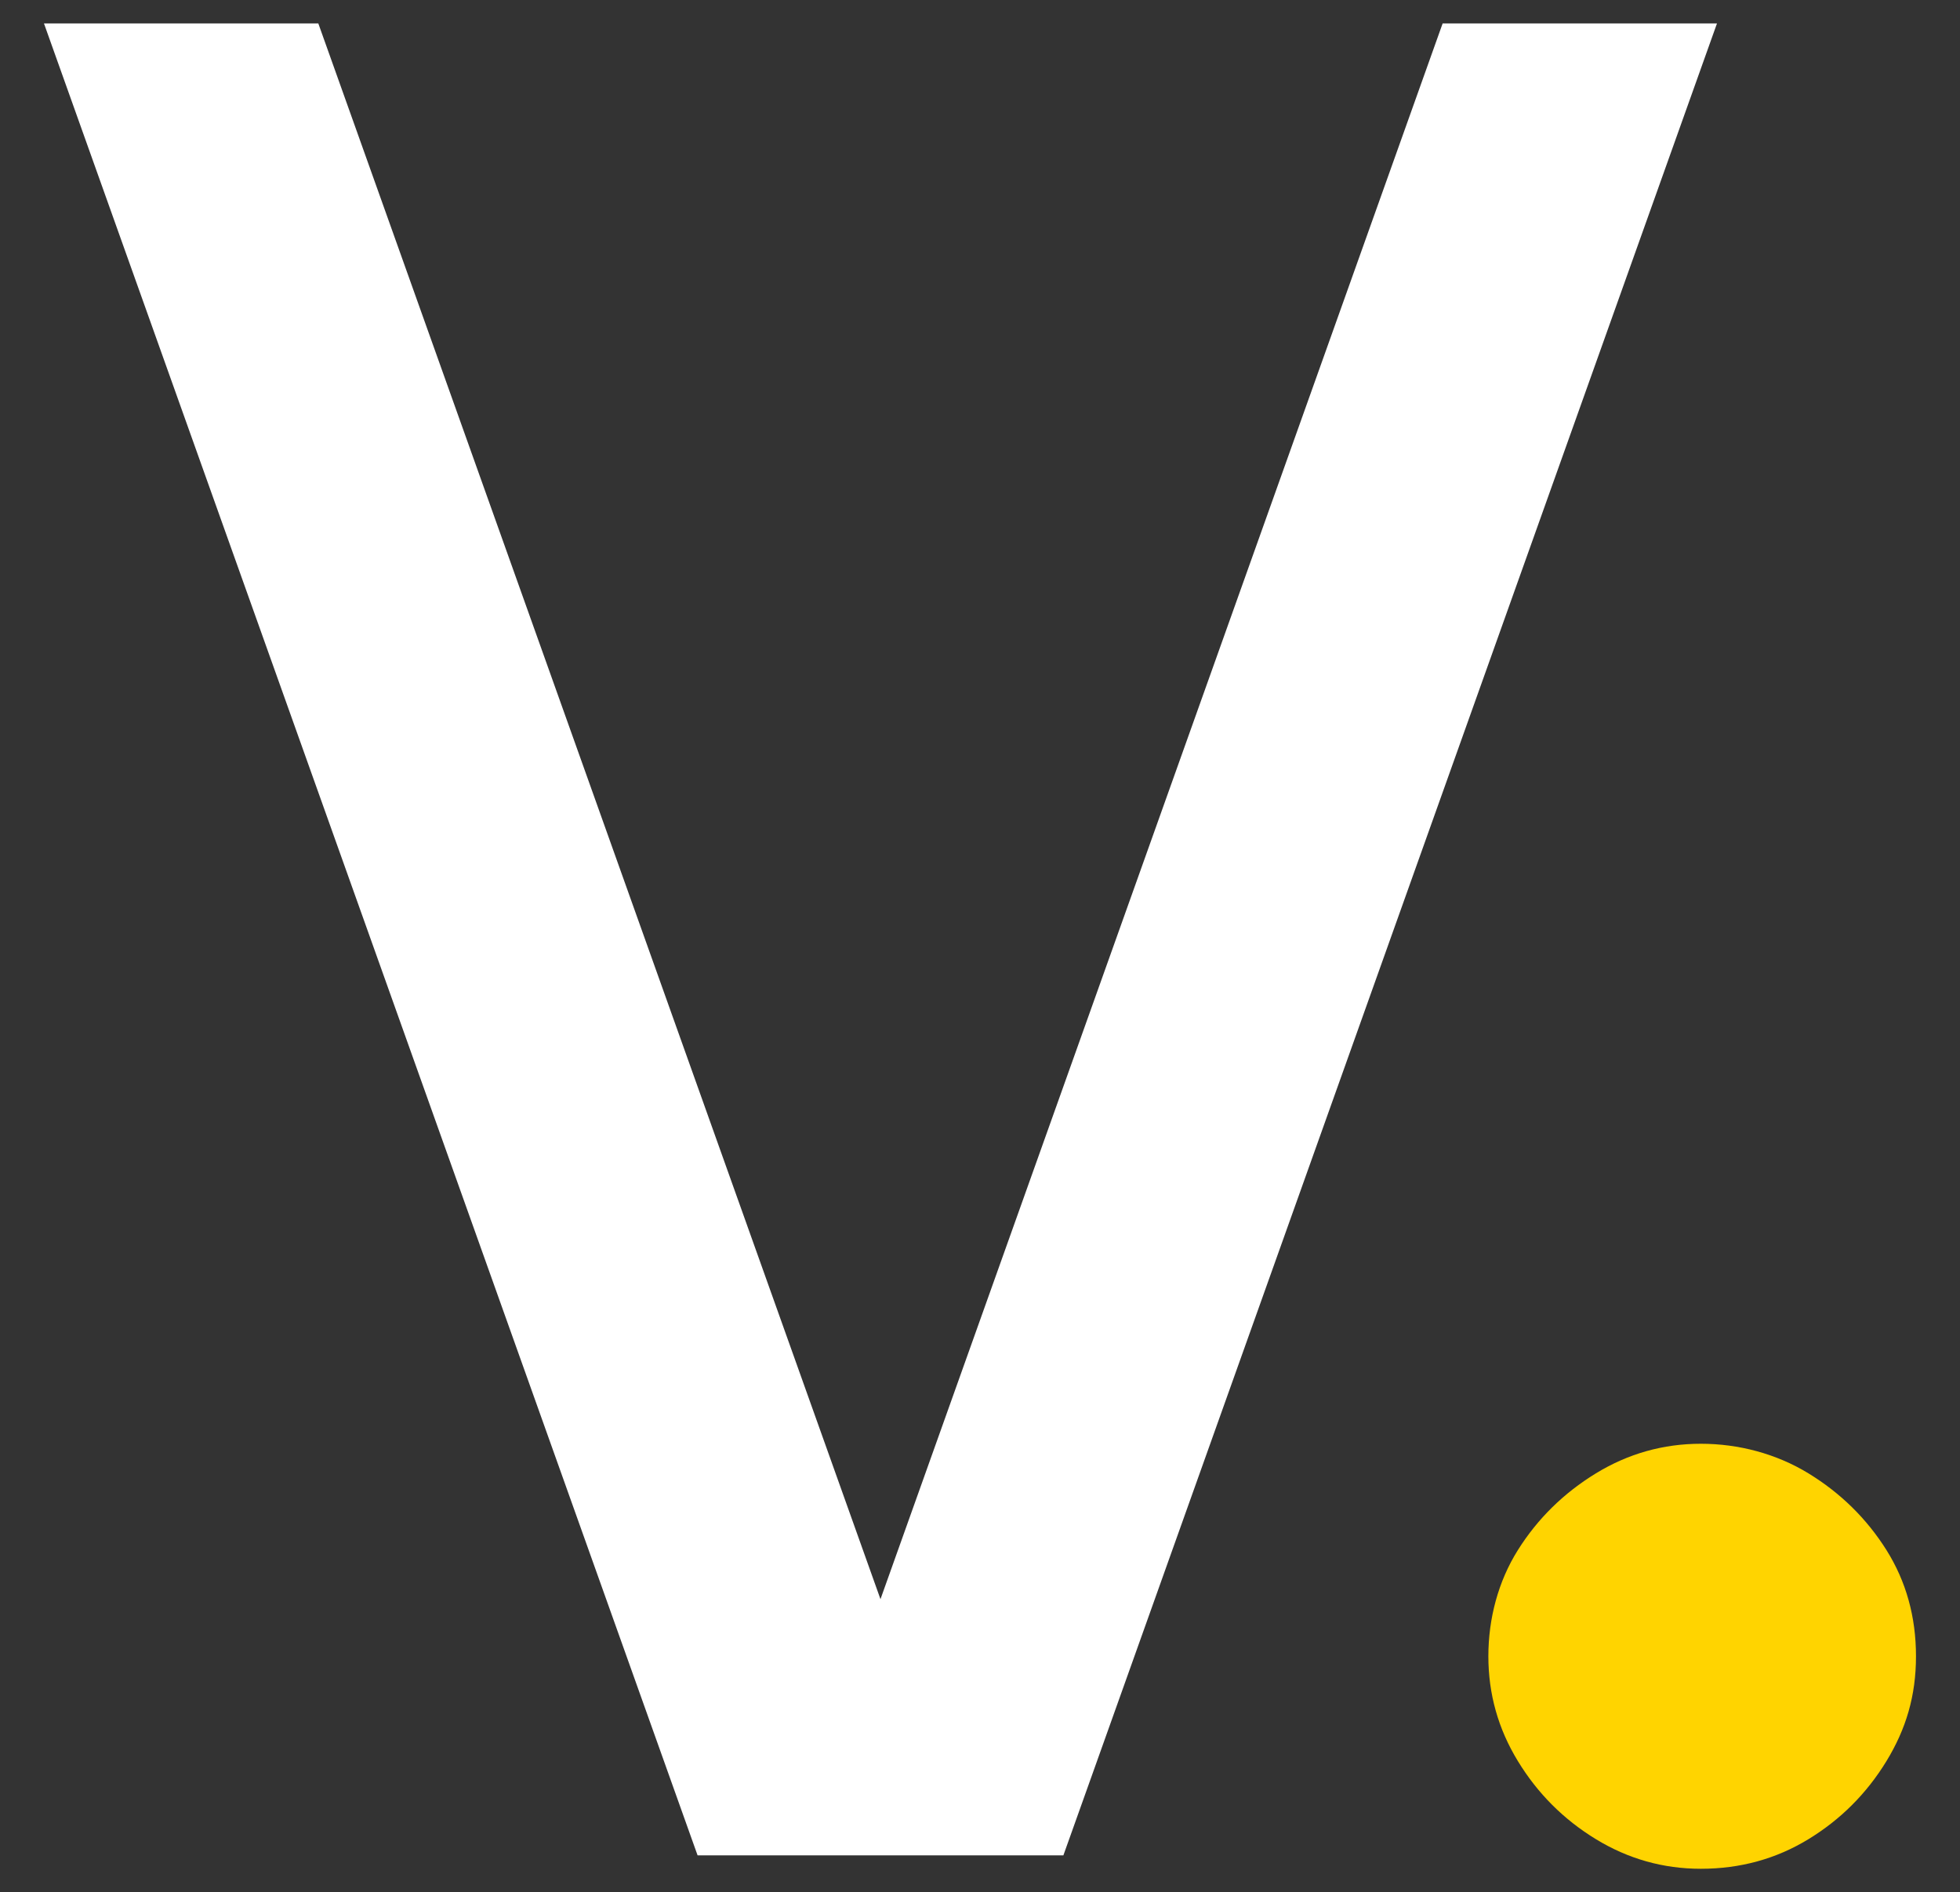 <?xml version="1.0" encoding="UTF-8"?>
<svg id="Capa_1" data-name="Capa 1" xmlns="http://www.w3.org/2000/svg" viewBox="0 0 391.01 377.43">
  <rect x="0" y="0" width="391.01" height="377.43" fill="#333333" stroke="none"/>
  <defs>
    <style>
      .cls-1 {
        fill: #ffd400;
      }

      .cls-1, .cls-2 {
        stroke-width: 0px;
      }

      .cls-2 {
        fill: #fff;
      }
    </style>
  </defs>
  <path class="cls-2" d="M139.16,370.08L8.77,4.67h54.73l116.98,327.86h-9.66L287.8,4.67h54.73l-130.39,365.42h-72.98Z"/>
  <path class="cls-1" d="M339.31,372.77c-7.51,0-14.49-1.97-20.93-5.9-6.44-3.93-11.63-9.12-15.56-15.56-3.94-6.44-5.9-13.42-5.9-20.93s1.96-14.93,5.9-21.2c3.93-6.25,9.12-11.35,15.56-15.29,6.44-3.93,13.42-5.9,20.93-5.9s15.02,1.97,21.46,5.9c6.44,3.94,11.62,9.04,15.56,15.29,3.93,6.26,5.9,13.33,5.9,21.2s-1.97,14.49-5.9,20.93c-3.94,6.44-9.12,11.63-15.56,15.56-6.44,3.93-13.6,5.9-21.46,5.9Z"/>
</svg>

